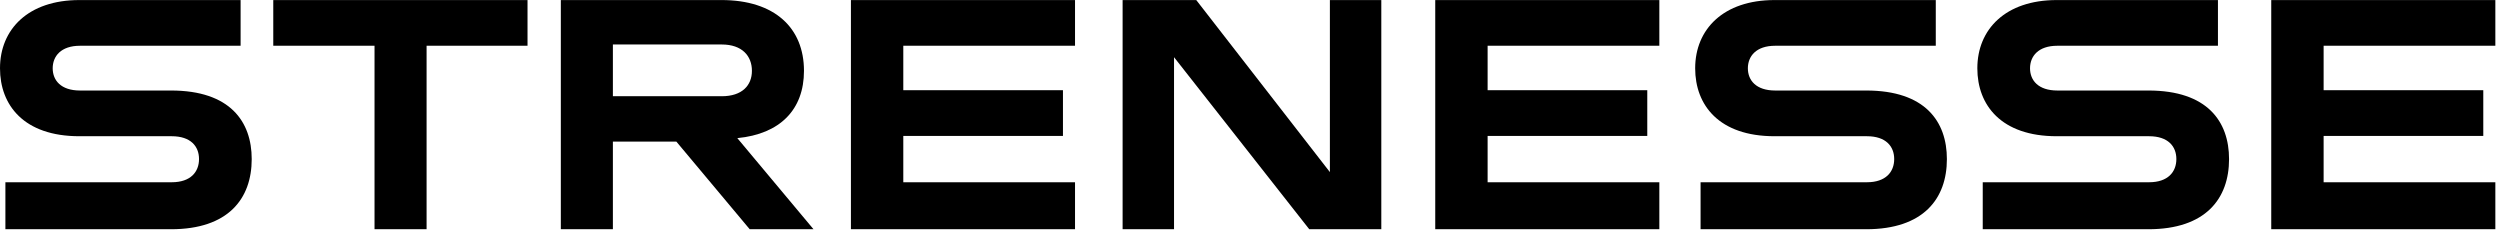 <?xml version="1.0" encoding="UTF-8" standalone="no"?><!DOCTYPE svg PUBLIC "-//W3C//DTD SVG 1.1//EN" "http://www.w3.org/Graphics/SVG/1.1/DTD/svg11.dtd"><svg width="100%" height="100%" viewBox="0 0 2363 217" version="1.1" xmlns="http://www.w3.org/2000/svg" xmlns:xlink="http://www.w3.org/1999/xlink" xml:space="preserve" xmlns:serif="http://www.serif.com/" style="fill-rule:evenodd;clip-rule:evenodd;stroke-linejoin:round;stroke-miterlimit:2;"><g><path d="M5.1,172.263l157.213,-0c18,-0 25.804,-9.9 25.804,-21.905c-0,-12 -7.804,-21.596 -25.804,-21.596l-87.305,0c-52.508,0 -75.008,-29.404 -75.008,-64.208c0,-36.904 26.7,-64.504 75.008,-64.504l152.413,0l-0,43.2l-151.813,0c-18.004,0 -25.804,9.904 -25.804,21.304c0,11.4 7.8,21 25.804,21l86.105,0c55.804,0 76.208,29.404 76.208,64.804c-0,37.504 -22.2,66.309 -76.208,66.309l-156.613,-0l-0,-44.404Z" style="fill-rule:nonzero;"/><path d="M403.208,43.25l0,173.417l-49.204,-0l0,-173.417l-95.708,0l-0,-43.2l240.321,0l-0,43.2l-95.409,0Z" style="fill-rule:nonzero;"/><path d="M682.208,90.958c19.205,0 28.504,-10.204 28.504,-24.004c0,-14.1 -9.299,-24.904 -28.504,-24.904l-102.908,-0l-0,48.908l102.908,0Zm-152.112,-90.908l151.812,0c50.405,0 78.009,26.4 78.009,66.904c-0,36.6 -22.5,59.704 -63.009,63.604l72.009,86.109l-60.304,-0l-69.309,-82.809l-60.004,0l-0,82.809l-49.204,-0l-0,-216.617Z" style="fill-rule:nonzero;"/><path d="M804.292,0.05l211.821,0l-0,43.2l-162.317,0l-0,42.004l150.912,0l0,43.204l-150.912,0l-0,43.805l162.317,-0l-0,44.404l-211.821,-0l-0,-216.617Z" style="fill-rule:nonzero;"/><path d="M1257.01,162.662l0,-162.612l48.604,0l0,216.617l-68.108,-0l-127.808,-162.613l-0,162.613l-48.604,-0l-0,-216.617l69.604,0l126.312,162.612Z" style="fill-rule:nonzero;"/><path d="M1356.59,0.05l211.817,0l0,43.2l-162.312,0l-0,42.004l150.912,0l0,43.204l-150.912,0l-0,43.805l162.312,-0l0,44.404l-211.817,-0l0,-216.617Z" style="fill-rule:nonzero;"/><path d="M1607.38,172.263l157.217,-0c18,-0 25.8,-9.9 25.8,-21.905c-0,-12 -7.8,-21.596 -25.8,-21.596l-87.308,0c-52.505,0 -75.009,-29.404 -75.009,-64.208c0,-36.904 26.704,-64.504 75.009,-64.504l152.412,0l-0,43.2l-151.817,0c-18,0 -25.8,9.904 -25.8,21.304c0,11.4 7.8,21 25.8,21l86.109,0c55.808,0 76.208,29.404 76.208,64.804c0,37.504 -22.204,66.309 -76.208,66.309l-156.613,-0l0,-44.404Z" style="fill-rule:nonzero;"/><path d="M1874.08,172.263l157.217,-0c18,-0 25.8,-9.9 25.8,-21.905c-0,-12 -7.8,-21.596 -25.8,-21.596l-87.308,0c-52.509,0 -75.009,-29.404 -75.009,-64.208c0,-36.904 26.704,-64.504 75.009,-64.504l152.412,0l-0,43.2l-151.817,0c-18,0 -25.8,9.904 -25.8,21.304c0,11.4 7.8,21 25.8,21l86.109,0c55.808,0 76.208,29.404 76.208,64.804c0,37.504 -22.204,66.309 -76.208,66.309l-156.613,-0l0,-44.404Z" style="fill-rule:nonzero;"/><path d="M2146.78,0.05l211.821,0l0,43.2l-162.317,0l0,42.004l150.913,0l-0,43.204l-150.913,0l0,43.805l162.317,-0l0,44.404l-211.821,-0l0,-216.617Z" style="fill-rule:nonzero;"/></g></svg>